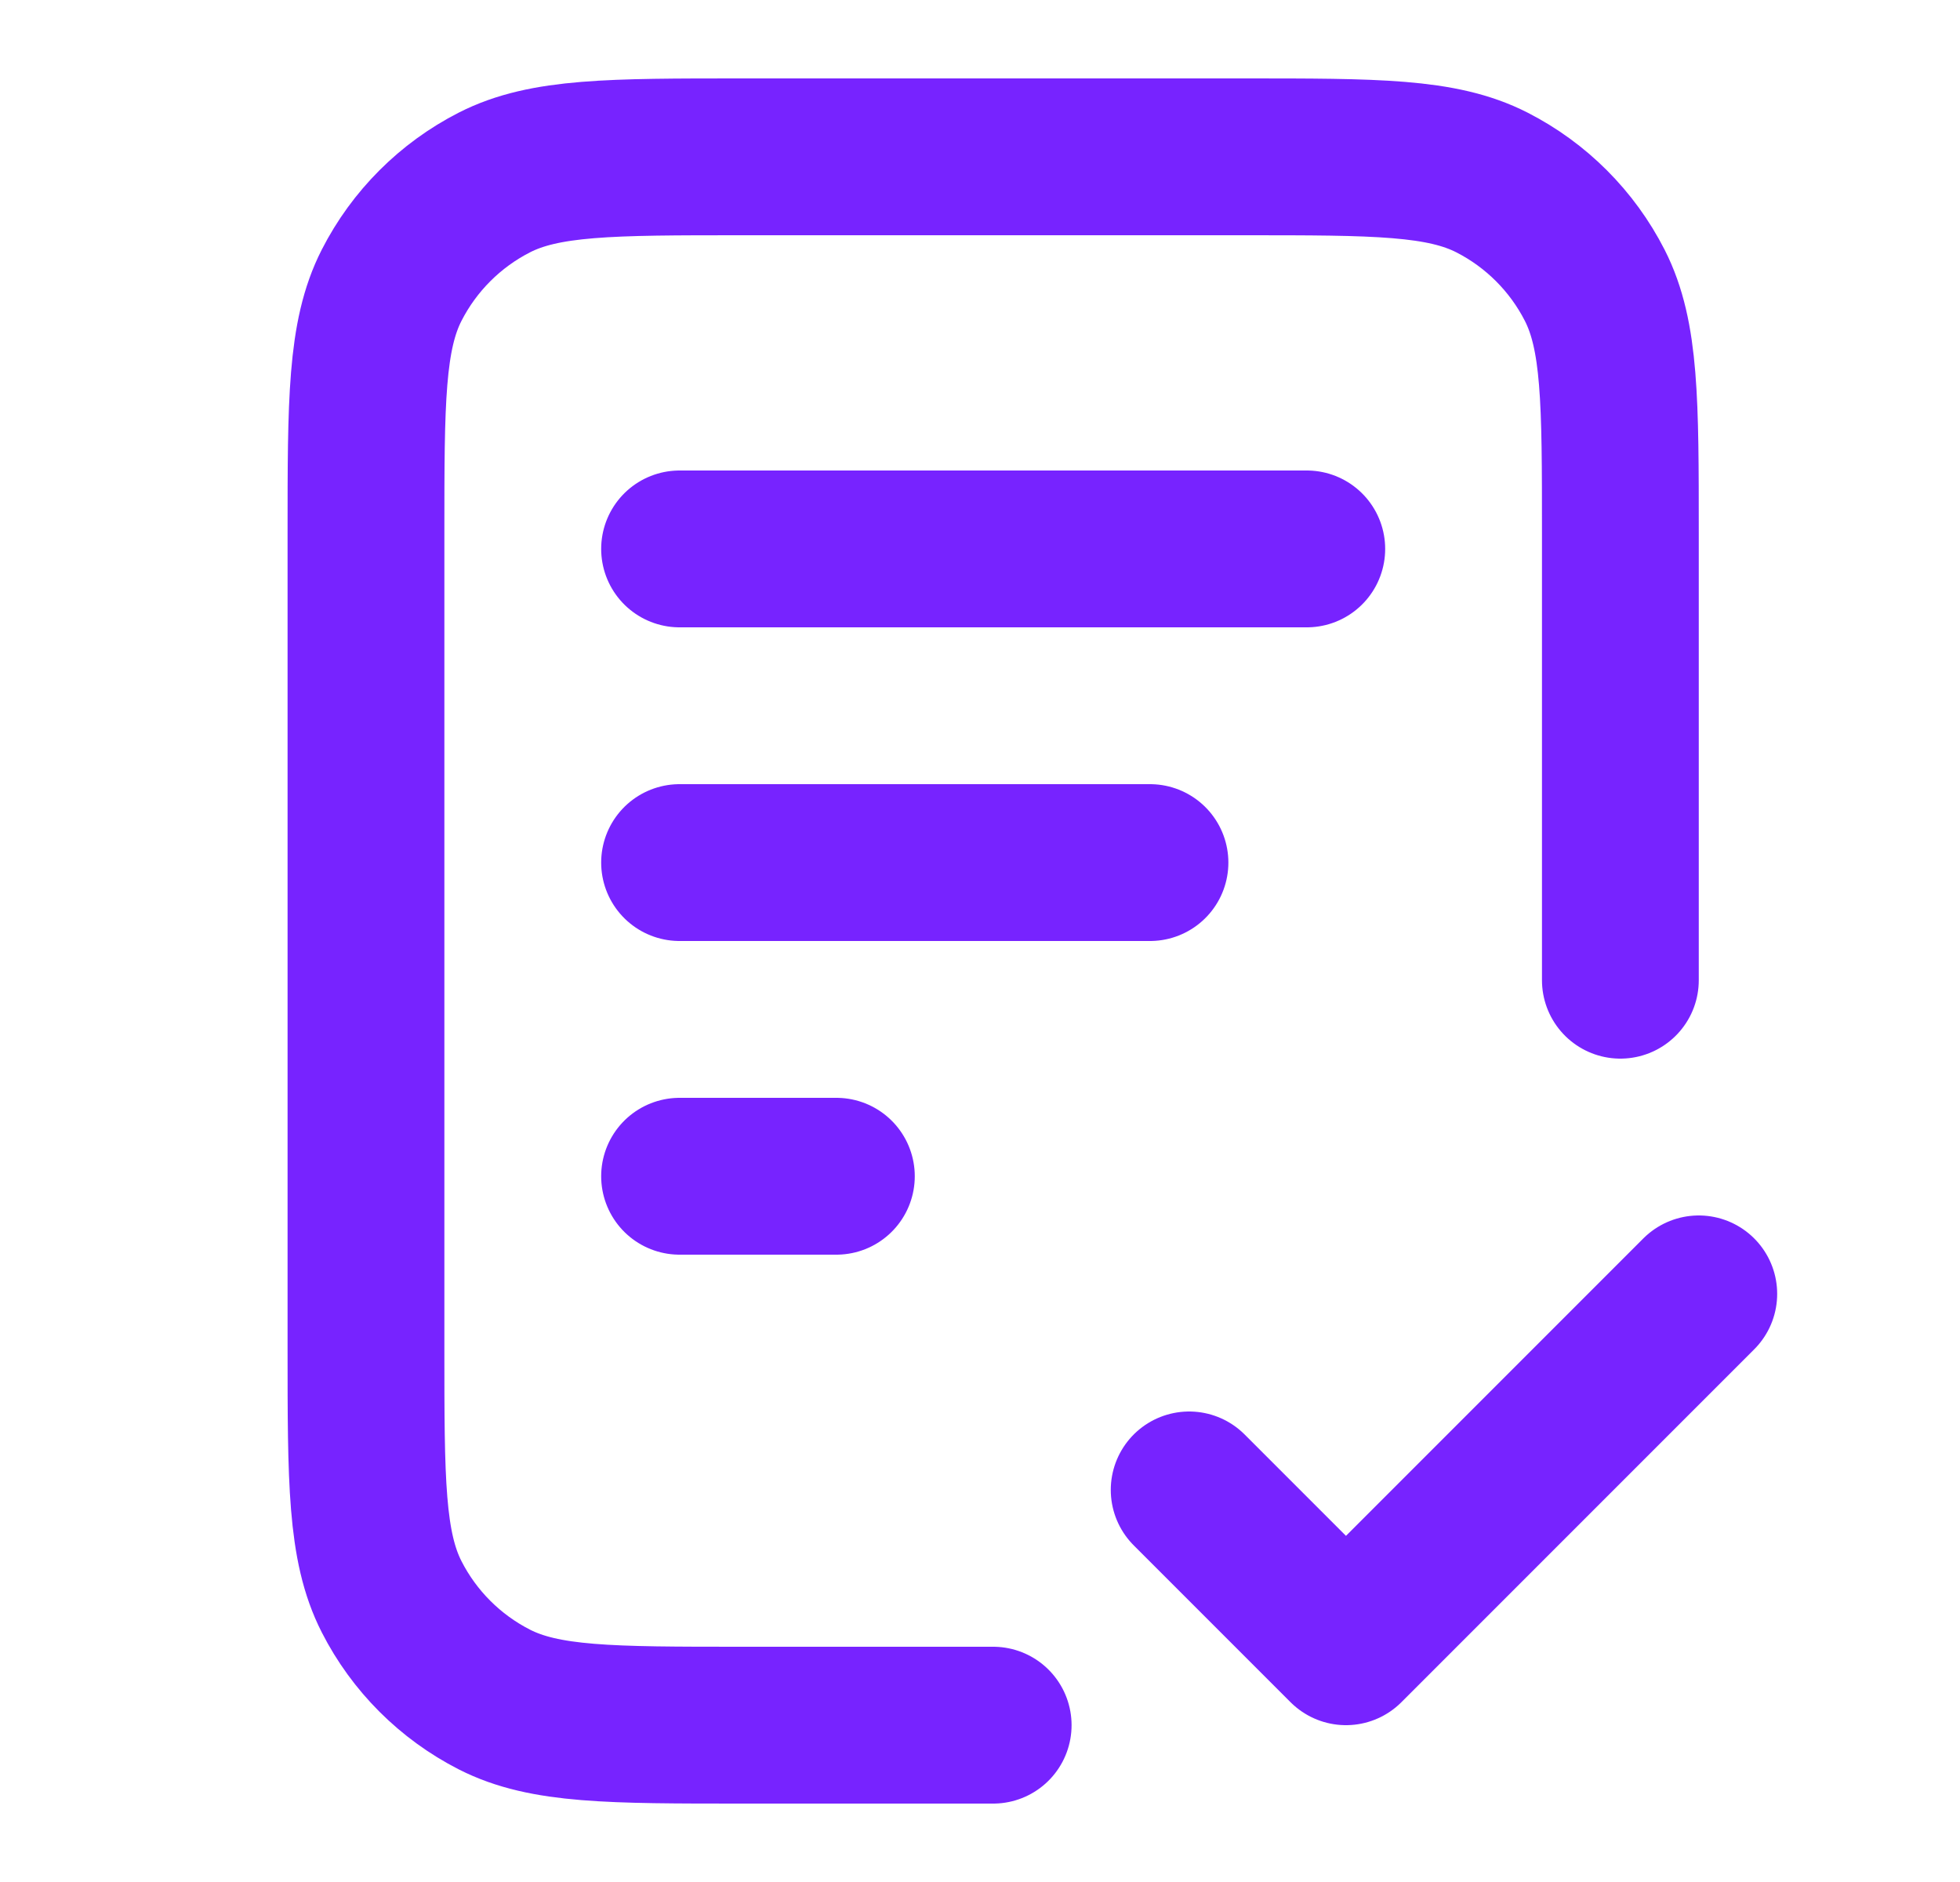 <?xml version="1.0" encoding="UTF-8"?> <svg xmlns="http://www.w3.org/2000/svg" width="25" height="24" viewBox="0 0 25 24" fill="none"><g id="file-check-02"><path id="Icon" d="M20.668 12.5V6.8C20.668 5.12 20.668 4.28 20.341 3.638C20.053 3.074 19.594 2.615 19.03 2.327C18.388 2 17.548 2 15.868 2H9.468C7.788 2 6.948 2 6.306 2.327C5.742 2.615 5.283 3.074 4.995 3.638C4.668 4.28 4.668 5.12 4.668 6.8V17.2C4.668 18.88 4.668 19.72 4.995 20.362C5.283 20.927 5.742 21.385 6.306 21.673C6.948 22 7.788 22 9.468 22H12.668M14.668 11H8.668M10.668 15H8.668M16.668 7H8.668M15.168 19L17.168 21L21.668 16.5" stroke="#7723FF" stroke-width="2" stroke-linecap="round" stroke-linejoin="round"></path></g></svg> 